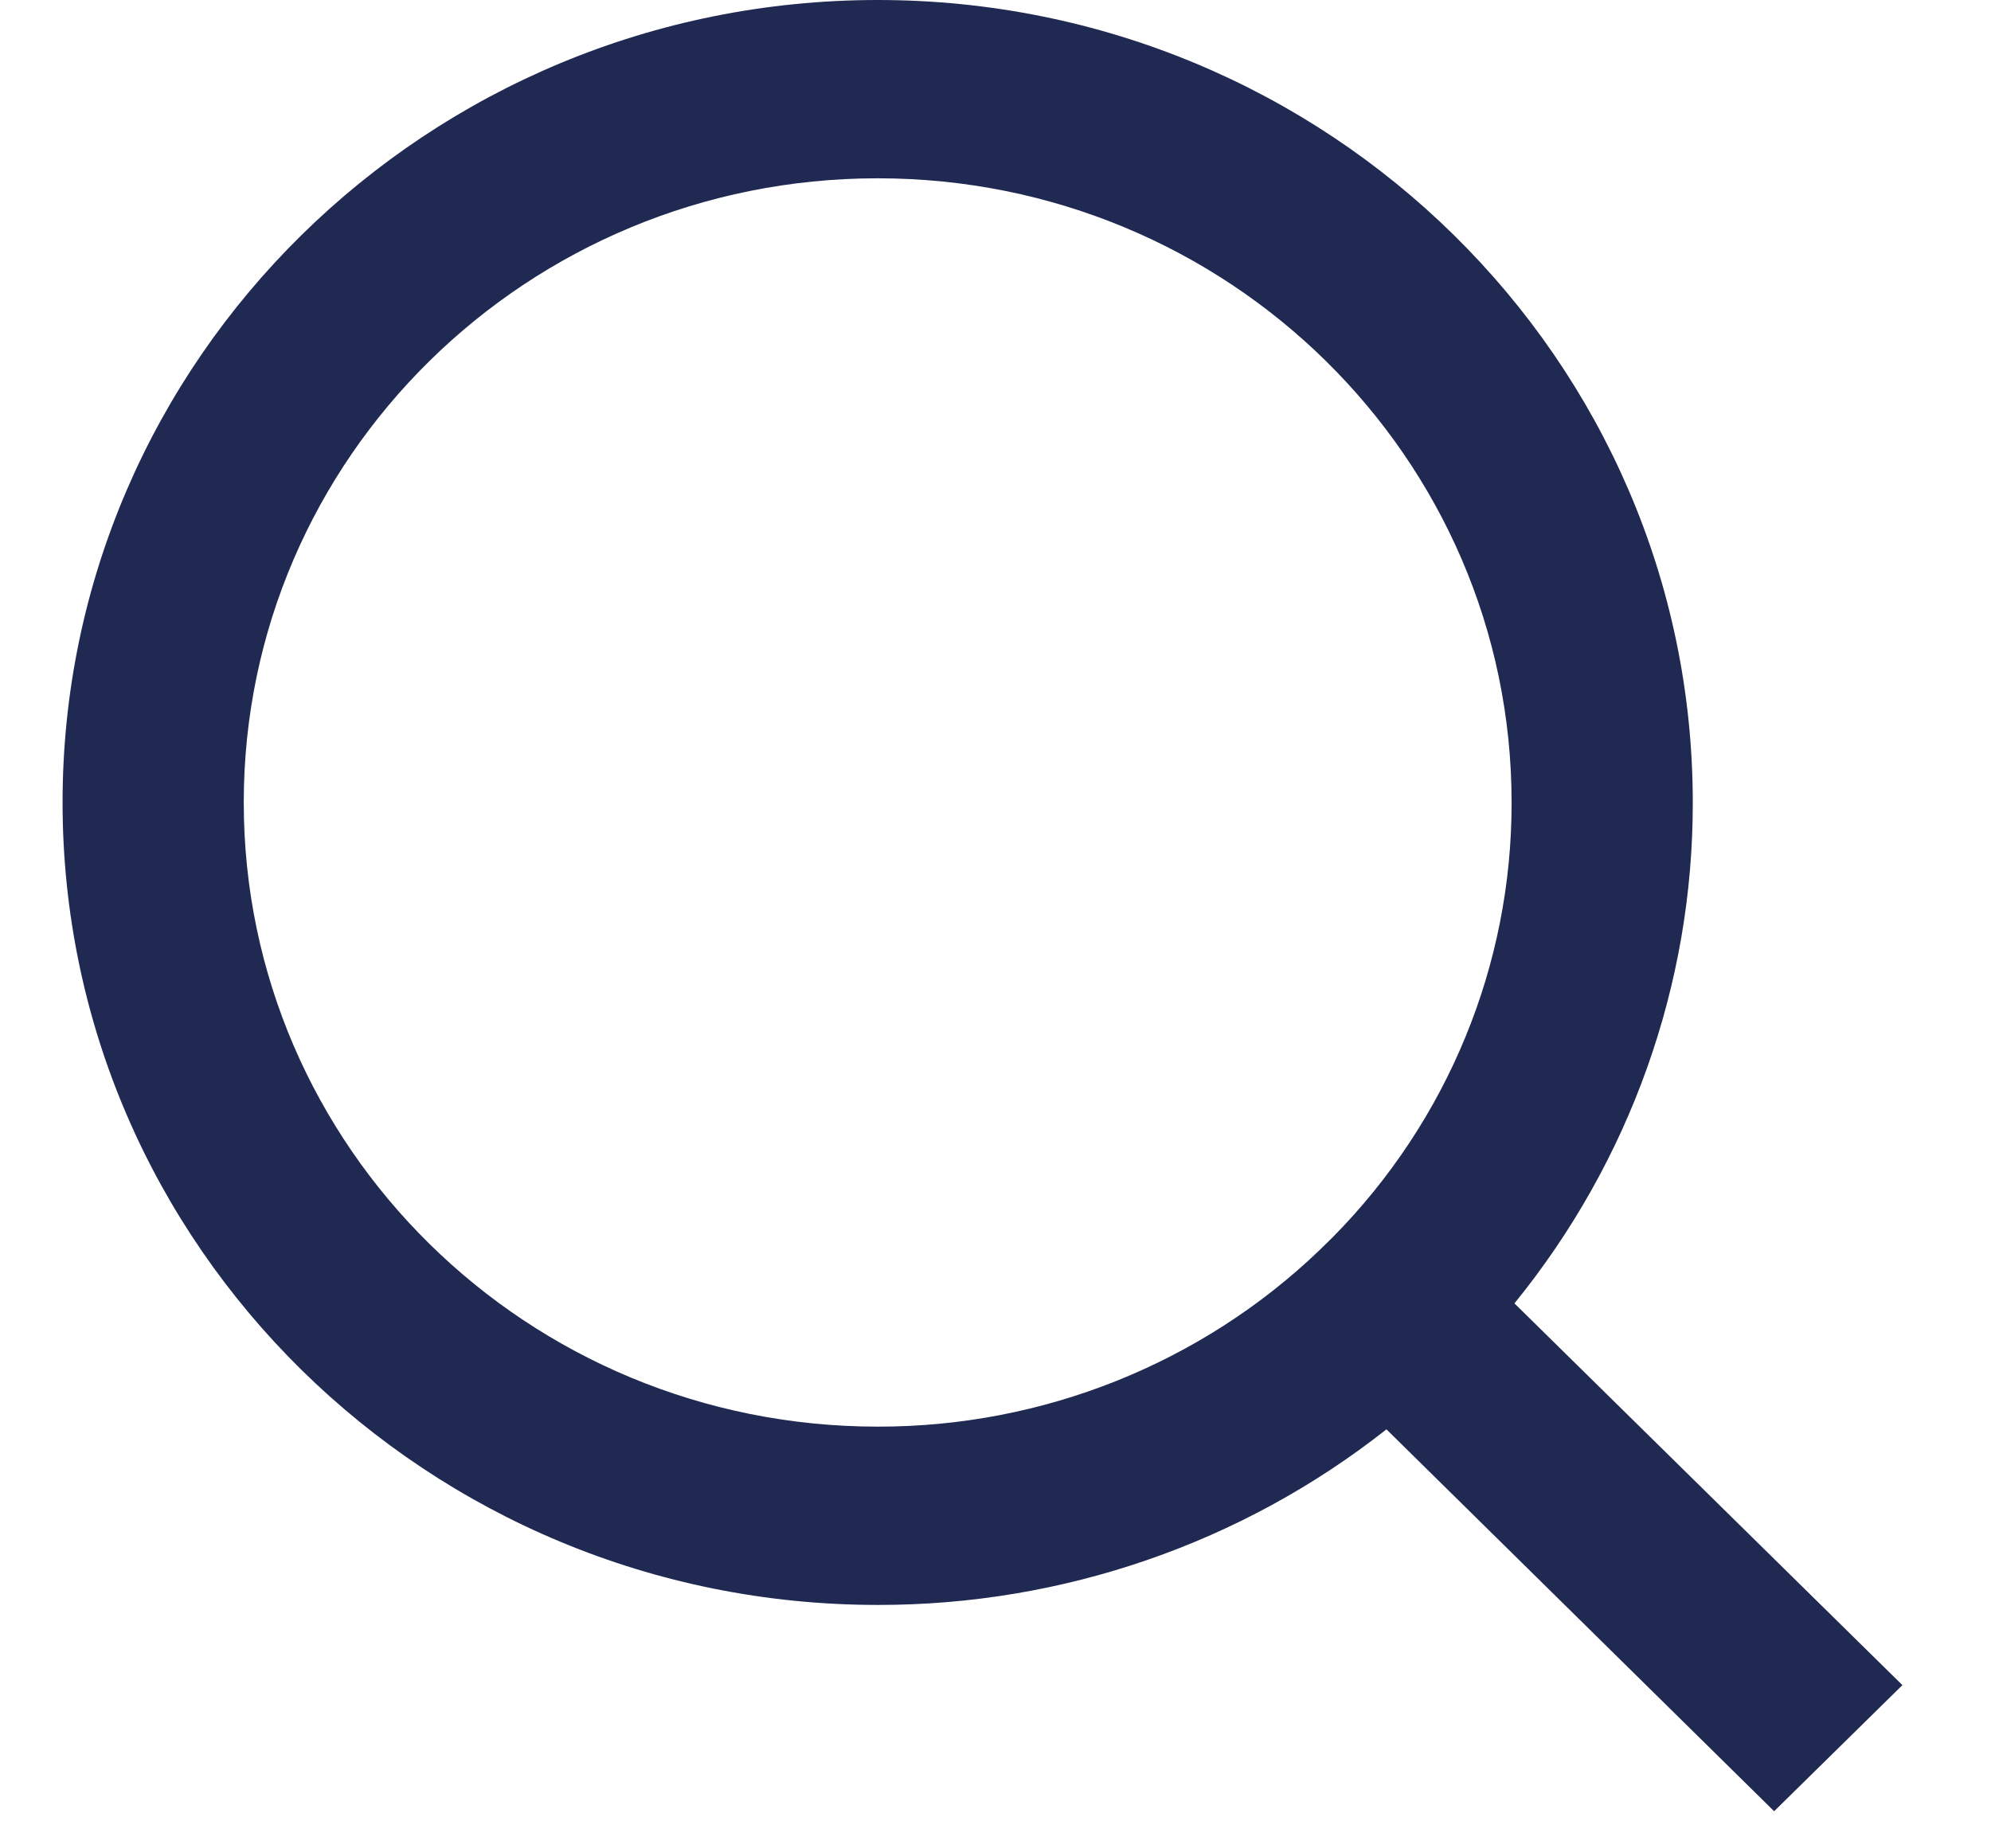 <svg width="14" height="13" viewBox="0 0 14 13" fill="none" xmlns="http://www.w3.org/2000/svg"><path d="M10.649 9.167L13.377 11.852L12.475 12.739L9.749 10.053C8.734 10.854 7.472 11.29 6.172 11.288C3.008 11.288 0.44 8.76 0.44 5.644C0.44 2.529 3.008 0 6.172 0C9.335 0 11.903 2.529 11.903 5.644C11.905 6.925 11.462 8.167 10.649 9.167ZM9.372 8.701C10.18 7.883 10.631 6.786 10.629 5.644C10.629 3.219 8.634 1.254 6.172 1.254C3.709 1.254 1.714 3.219 1.714 5.644C1.714 8.069 3.709 10.034 6.172 10.034C7.331 10.036 8.445 9.591 9.276 8.795L9.372 8.701Z" fill="#202952"></path></svg>